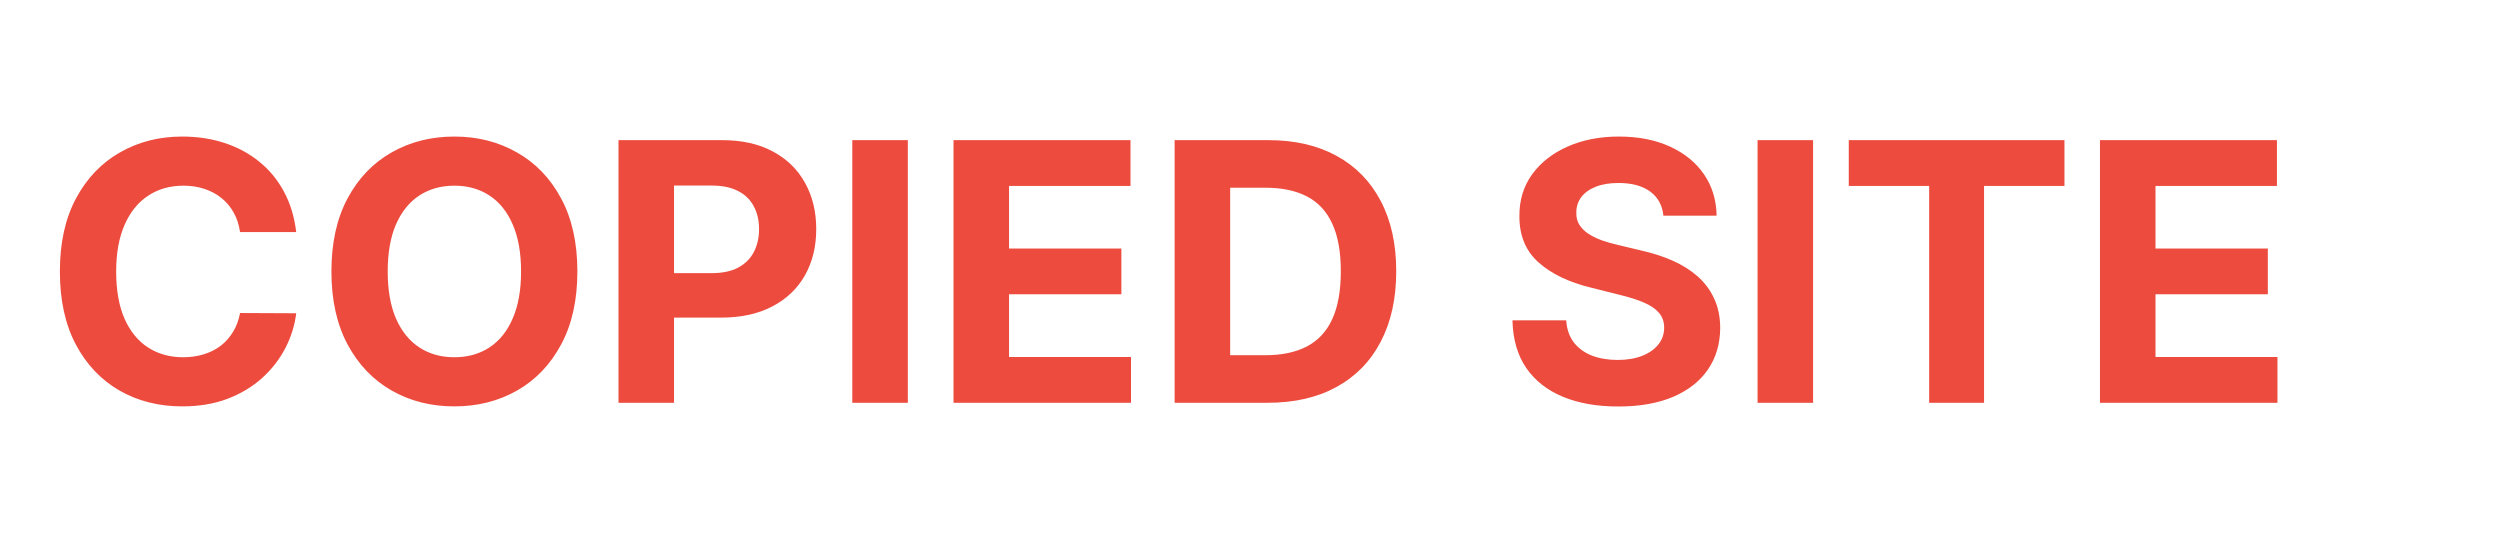 <svg width="180" height="39" viewBox="0 0 180 39" fill="none" xmlns="http://www.w3.org/2000/svg">
<rect width="180" height="39" fill="white"/>
<path d="M21.327 16.711H17.283C17.209 16.188 17.059 15.723 16.831 15.317C16.603 14.904 16.311 14.553 15.954 14.264C15.597 13.975 15.184 13.753 14.717 13.599C14.255 13.445 13.753 13.369 13.212 13.369C12.233 13.369 11.38 13.612 10.654 14.098C9.928 14.578 9.365 15.28 8.964 16.203C8.564 17.12 8.364 18.234 8.364 19.546C8.364 20.893 8.564 22.026 8.964 22.943C9.371 23.86 9.937 24.553 10.663 25.021C11.39 25.488 12.23 25.722 13.184 25.722C13.72 25.722 14.215 25.651 14.671 25.51C15.132 25.368 15.541 25.162 15.898 24.891C16.255 24.614 16.551 24.279 16.785 23.885C17.025 23.491 17.191 23.042 17.283 22.537L21.327 22.555C21.223 23.423 20.961 24.26 20.543 25.067C20.13 25.867 19.573 26.584 18.871 27.218C18.176 27.846 17.345 28.345 16.379 28.714C15.418 29.077 14.332 29.259 13.119 29.259C11.433 29.259 9.925 28.877 8.595 28.114C7.272 27.35 6.225 26.245 5.456 24.799C4.693 23.352 4.311 21.601 4.311 19.546C4.311 17.483 4.699 15.729 5.474 14.283C6.25 12.836 7.303 11.734 8.632 10.977C9.962 10.214 11.457 9.832 13.119 9.832C14.215 9.832 15.231 9.986 16.166 10.294C17.108 10.602 17.942 11.051 18.668 11.642C19.395 12.227 19.986 12.944 20.441 13.793C20.903 14.643 21.198 15.615 21.327 16.711ZM41.571 19.546C41.571 21.608 41.18 23.362 40.398 24.808C39.623 26.255 38.564 27.36 37.222 28.123C35.886 28.88 34.384 29.259 32.716 29.259C31.036 29.259 29.528 28.877 28.192 28.114C26.856 27.35 25.801 26.245 25.025 24.799C24.25 23.352 23.862 21.601 23.862 19.546C23.862 17.483 24.25 15.729 25.025 14.283C25.801 12.836 26.856 11.734 28.192 10.977C29.528 10.214 31.036 9.832 32.716 9.832C34.384 9.832 35.886 10.214 37.222 10.977C38.564 11.734 39.623 12.836 40.398 14.283C41.18 15.729 41.571 17.483 41.571 19.546ZM37.517 19.546C37.517 18.21 37.317 17.083 36.917 16.166C36.523 15.249 35.966 14.553 35.246 14.079C34.526 13.606 33.683 13.369 32.716 13.369C31.75 13.369 30.907 13.606 30.186 14.079C29.466 14.553 28.906 15.249 28.506 16.166C28.112 17.083 27.915 18.21 27.915 19.546C27.915 20.881 28.112 22.008 28.506 22.925C28.906 23.842 29.466 24.537 30.186 25.011C30.907 25.485 31.75 25.722 32.716 25.722C33.683 25.722 34.526 25.485 35.246 25.011C35.966 24.537 36.523 23.842 36.917 22.925C37.317 22.008 37.517 20.881 37.517 19.546ZM44.532 29V10.091H51.992C53.427 10.091 54.648 10.365 55.658 10.913C56.667 11.454 57.437 12.208 57.966 13.175C58.502 14.135 58.769 15.243 58.769 16.499C58.769 17.754 58.498 18.862 57.957 19.822C57.415 20.783 56.63 21.53 55.602 22.066C54.581 22.602 53.343 22.869 51.891 22.869H47.136V19.666H51.245C52.014 19.666 52.648 19.533 53.147 19.268C53.651 18.998 54.027 18.625 54.273 18.151C54.525 17.671 54.651 17.12 54.651 16.499C54.651 15.871 54.525 15.323 54.273 14.855C54.027 14.381 53.651 14.015 53.147 13.756C52.642 13.492 52.002 13.359 51.226 13.359H48.53V29H44.532ZM65.364 10.091V29H61.366V10.091H65.364ZM68.653 29V10.091H81.395V13.387H72.651V17.893H80.739V21.189H72.651V25.704H81.432V29H68.653ZM91.276 29H84.573V10.091H91.332C93.234 10.091 94.871 10.47 96.244 11.227C97.616 11.977 98.672 13.058 99.41 14.467C100.155 15.877 100.528 17.563 100.528 19.527C100.528 21.497 100.155 23.189 99.41 24.605C98.672 26.021 97.61 27.107 96.225 27.864C94.846 28.621 93.197 29 91.276 29ZM88.571 25.575H91.11C92.292 25.575 93.286 25.365 94.092 24.947C94.905 24.522 95.514 23.866 95.921 22.98C96.333 22.088 96.539 20.937 96.539 19.527C96.539 18.13 96.333 16.988 95.921 16.102C95.514 15.215 94.908 14.563 94.102 14.144C93.295 13.726 92.301 13.516 91.119 13.516H88.571V25.575ZM119.765 15.529C119.691 14.784 119.374 14.206 118.814 13.793C118.253 13.381 117.493 13.175 116.533 13.175C115.881 13.175 115.33 13.267 114.88 13.452C114.431 13.63 114.086 13.88 113.846 14.2C113.612 14.52 113.495 14.883 113.495 15.289C113.483 15.628 113.554 15.923 113.708 16.175C113.868 16.428 114.086 16.646 114.363 16.831C114.64 17.009 114.96 17.166 115.324 17.302C115.687 17.431 116.074 17.542 116.487 17.634L118.186 18.041C119.011 18.225 119.768 18.471 120.457 18.779C121.146 19.087 121.743 19.465 122.248 19.915C122.753 20.364 123.144 20.893 123.421 21.503C123.704 22.112 123.849 22.811 123.855 23.599C123.849 24.756 123.553 25.759 122.968 26.609C122.39 27.452 121.553 28.108 120.457 28.575C119.368 29.037 118.053 29.268 116.515 29.268C114.988 29.268 113.658 29.034 112.526 28.566C111.4 28.098 110.519 27.406 109.885 26.489C109.257 25.565 108.928 24.424 108.897 23.063H112.766C112.809 23.697 112.991 24.227 113.311 24.651C113.637 25.07 114.071 25.387 114.613 25.602C115.16 25.812 115.779 25.916 116.468 25.916C117.145 25.916 117.733 25.818 118.232 25.621C118.737 25.424 119.127 25.15 119.404 24.799C119.681 24.448 119.82 24.045 119.82 23.59C119.82 23.165 119.694 22.808 119.441 22.518C119.195 22.229 118.832 21.983 118.352 21.78C117.878 21.577 117.296 21.392 116.607 21.226L114.548 20.709C112.954 20.321 111.695 19.715 110.772 18.89C109.848 18.065 109.39 16.954 109.396 15.557C109.39 14.412 109.694 13.412 110.31 12.556C110.932 11.7 111.784 11.033 112.868 10.553C113.951 10.072 115.182 9.832 116.561 9.832C117.964 9.832 119.189 10.072 120.235 10.553C121.288 11.033 122.107 11.7 122.691 12.556C123.276 13.412 123.578 14.403 123.596 15.529H119.765ZM130.542 10.091V29H126.544V10.091H130.542ZM133.111 13.387V10.091H148.641V13.387H142.852V29H138.9V13.387H133.111ZM151.198 29V10.091H163.94V13.387H155.196V17.893H163.284V21.189H155.196V25.704H163.977V29H151.198Z" fill="#EC4B3E"/>
</svg>
